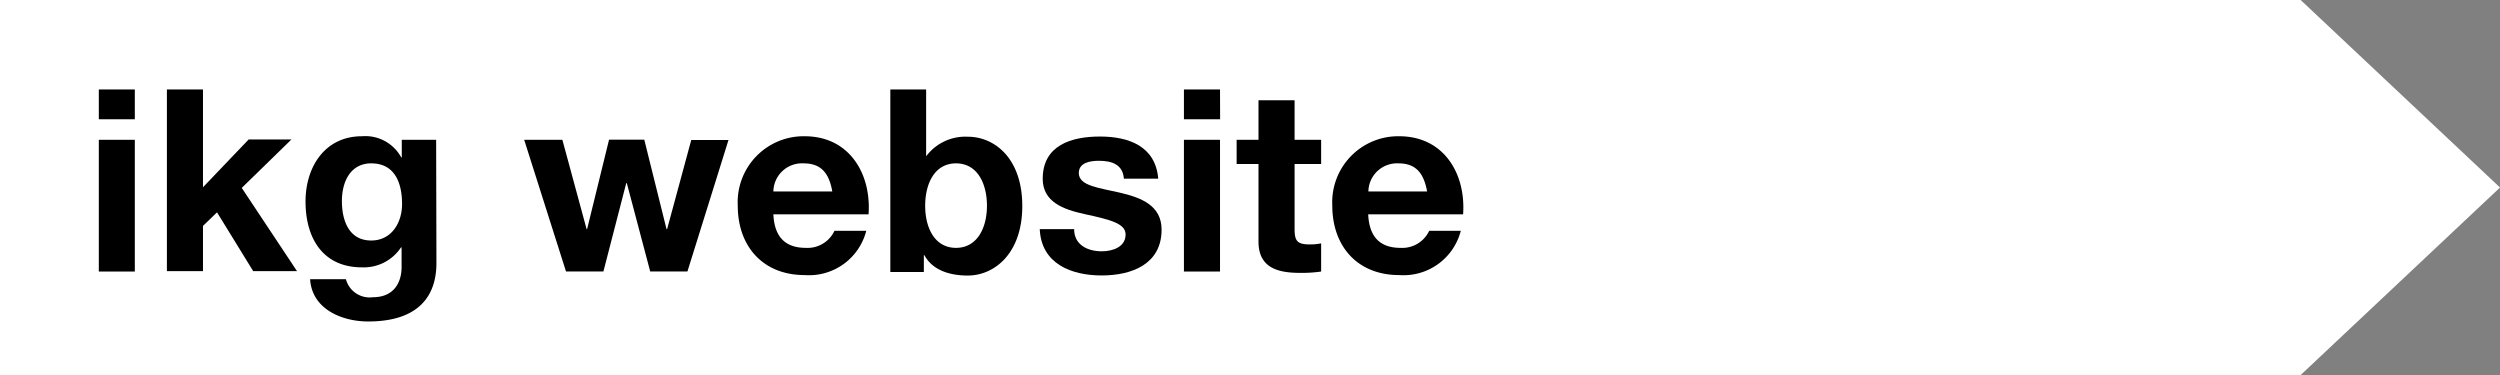 <svg xmlns="http://www.w3.org/2000/svg" viewBox="0 0 261.84 39.28"><rect x="0" y="0" width="261.84" height="39.28" fill="#808080" stroke="none"/><defs><style>.cls-1{fill:#fff;}</style></defs><title>アセット 1</title><g id="レイヤー_2" data-name="レイヤー 2"><g id="文字_ボタン" data-name="文字 ボタン"><polygon class="cls-1" points="240.96 39.28 0 39.28 0 0 240.96 0 261.84 19.64 240.96 39.28"/><path d="M14.12,12.49H10.35V9.37h3.77Zm-3.77,2.15h3.77v13.8H10.35Z"/><path d="M17.48,9.37h3.78V19.61l4.78-5h4.48l-5.2,5.07,5.79,8.72H26.52l-3.79-6.16-1.47,1.42v4.74H17.48Z"/><path d="M45.71,27.56c0,2.26-.8,6.11-7.15,6.11-2.73,0-5.89-1.28-6.08-4.43h3.75a2.57,2.57,0,0,0,2.83,1.89c2.11,0,3.07-1.44,3-3.41V25.91h-.06A4.67,4.67,0,0,1,37.91,28C33.78,28,32,24.9,32,21.1c0-3.58,2-6.83,5.91-6.83a4.28,4.28,0,0,1,4.11,2.21h.06V14.64h3.6Zm-3.6-6.19c0-2.25-.78-4.26-3.23-4.26-2.14,0-3.07,1.88-3.07,3.94s.74,4.14,3.07,4.14C41,25.19,42.11,23.34,42.11,21.37Z"/><path d="M72,28.43h-3.9l-2.45-9.25h-.06L63.2,28.43H59.28L54.9,14.64h4L61.44,24h.05l2.3-9.37h3.69L69.81,24h.06l2.53-9.34h3.9Z"/><path d="M81,22.45c.11,2.41,1.29,3.51,3.4,3.51a3.11,3.11,0,0,0,3-1.79h3.33a6.19,6.19,0,0,1-6.46,4.64c-4.35,0-7-3-7-7.27a6.91,6.91,0,0,1,7-7.27c4.7,0,7,3.94,6.7,8.18Zm6.17-2.4c-.34-1.92-1.17-2.94-3-2.94A3,3,0,0,0,81,20.05Z"/><path d="M93.25,9.37H97v7h0a5.13,5.13,0,0,1,4.37-2.05c2.75,0,5.7,2.21,5.7,7.26s-3,7.28-5.7,7.28c-2,0-3.73-.61-4.55-2.13h-.06v1.76H93.25Zm6.88,7.74c-2.24,0-3.23,2.12-3.23,4.44s1,4.41,3.23,4.41,3.24-2.11,3.24-4.41S102.38,17.11,100.13,17.11Z"/><path d="M112.5,24c0,1.65,1.41,2.32,2.9,2.32,1.1,0,2.49-.43,2.49-1.76,0-1.15-1.58-1.55-4.31-2.14-2.19-.48-4.37-1.26-4.37-3.69,0-3.52,3-4.43,6-4.43s5.81,1,6.1,4.41h-3.6c-.11-1.47-1.24-1.87-2.6-1.87-.86,0-2.12.16-2.12,1.28,0,1.36,2.14,1.55,4.31,2.06s4.36,1.31,4.36,3.87c0,3.63-3.14,4.8-6.28,4.8s-6.32-1.2-6.48-4.85Z"/><path d="M127.79,12.49H124V9.37h3.78ZM124,14.64h3.78v13.8H124Z"/><path d="M135.59,14.64h2.78v2.54h-2.78V24c0,1.28.32,1.6,1.61,1.6a5.79,5.79,0,0,0,1.17-.11v2.95a14.14,14.14,0,0,1-2.22.14c-2.31,0-4.34-.53-4.34-3.27V17.18h-2.29V14.64h2.29V10.5h3.78Z"/><path d="M143.3,22.45c.11,2.41,1.28,3.51,3.39,3.51a3.11,3.11,0,0,0,3-1.79H153a6.2,6.2,0,0,1-6.46,4.64c-4.35,0-7-3-7-7.27a6.91,6.91,0,0,1,7-7.27c4.7,0,7,3.94,6.7,8.18Zm6.17-2.4c-.35-1.92-1.18-2.94-3-2.94a3,3,0,0,0-3.15,2.94Z"/></g></g></svg>